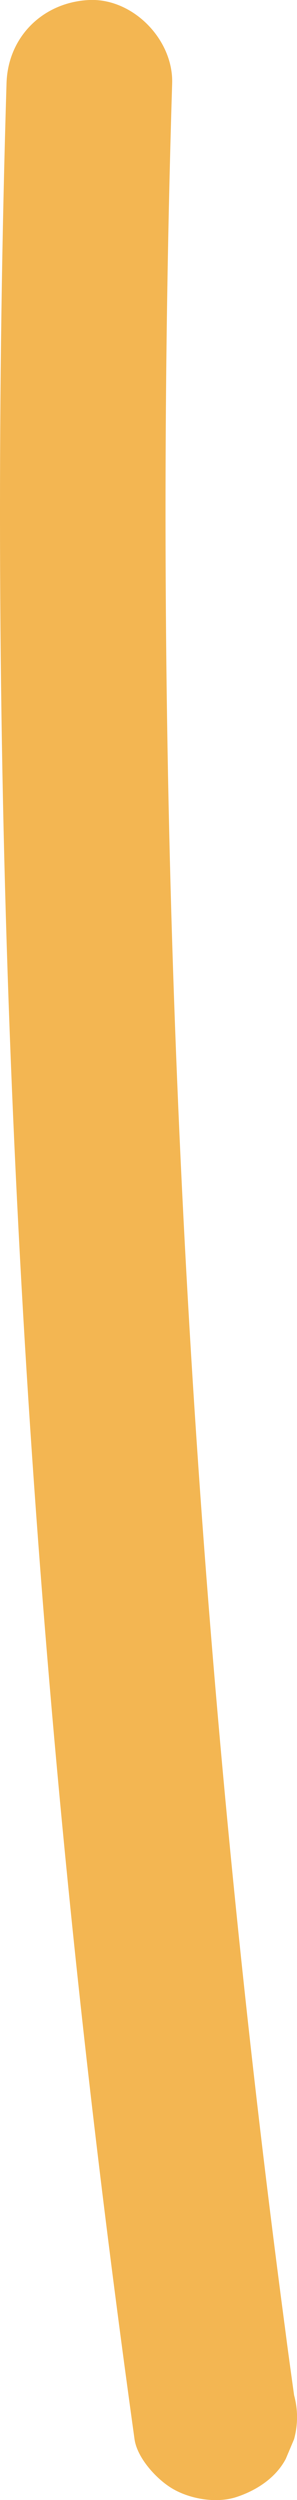 <?xml version="1.0" encoding="UTF-8"?>
<svg id="Layer_1" xmlns="http://www.w3.org/2000/svg" viewBox="0 0 37.71 316.84">
  <defs>
    <style>
      .cls-1 {
        fill: #f3b652;
      }
    </style>
  </defs>
  <path class="cls-1" d="M.83,10.51C-.35,49.3-.28,88.13,1.09,126.92c1.36,38.48,3.98,76.91,7.88,115.21,2.28,22.38,5.01,44.71,8.11,67,.34,2.41,2.83,5.11,4.83,6.28,2.25,1.32,5.57,1.88,8.09,1.06s4.99-2.4,6.28-4.83l1.06-2.51c.5-1.86.5-3.72,0-5.58-.4-2.88-.8-5.77-1.18-8.66l.38,2.79c-4.99-37.16-8.78-74.49-11.36-111.89s-3.95-74.66-4.14-112.04c-.11-21.08.17-42.16.82-63.23C22,5.01,16.88-.24,11.33,0,5.5.27,1.02,4.62.83,10.51h0Z"/>
</svg>